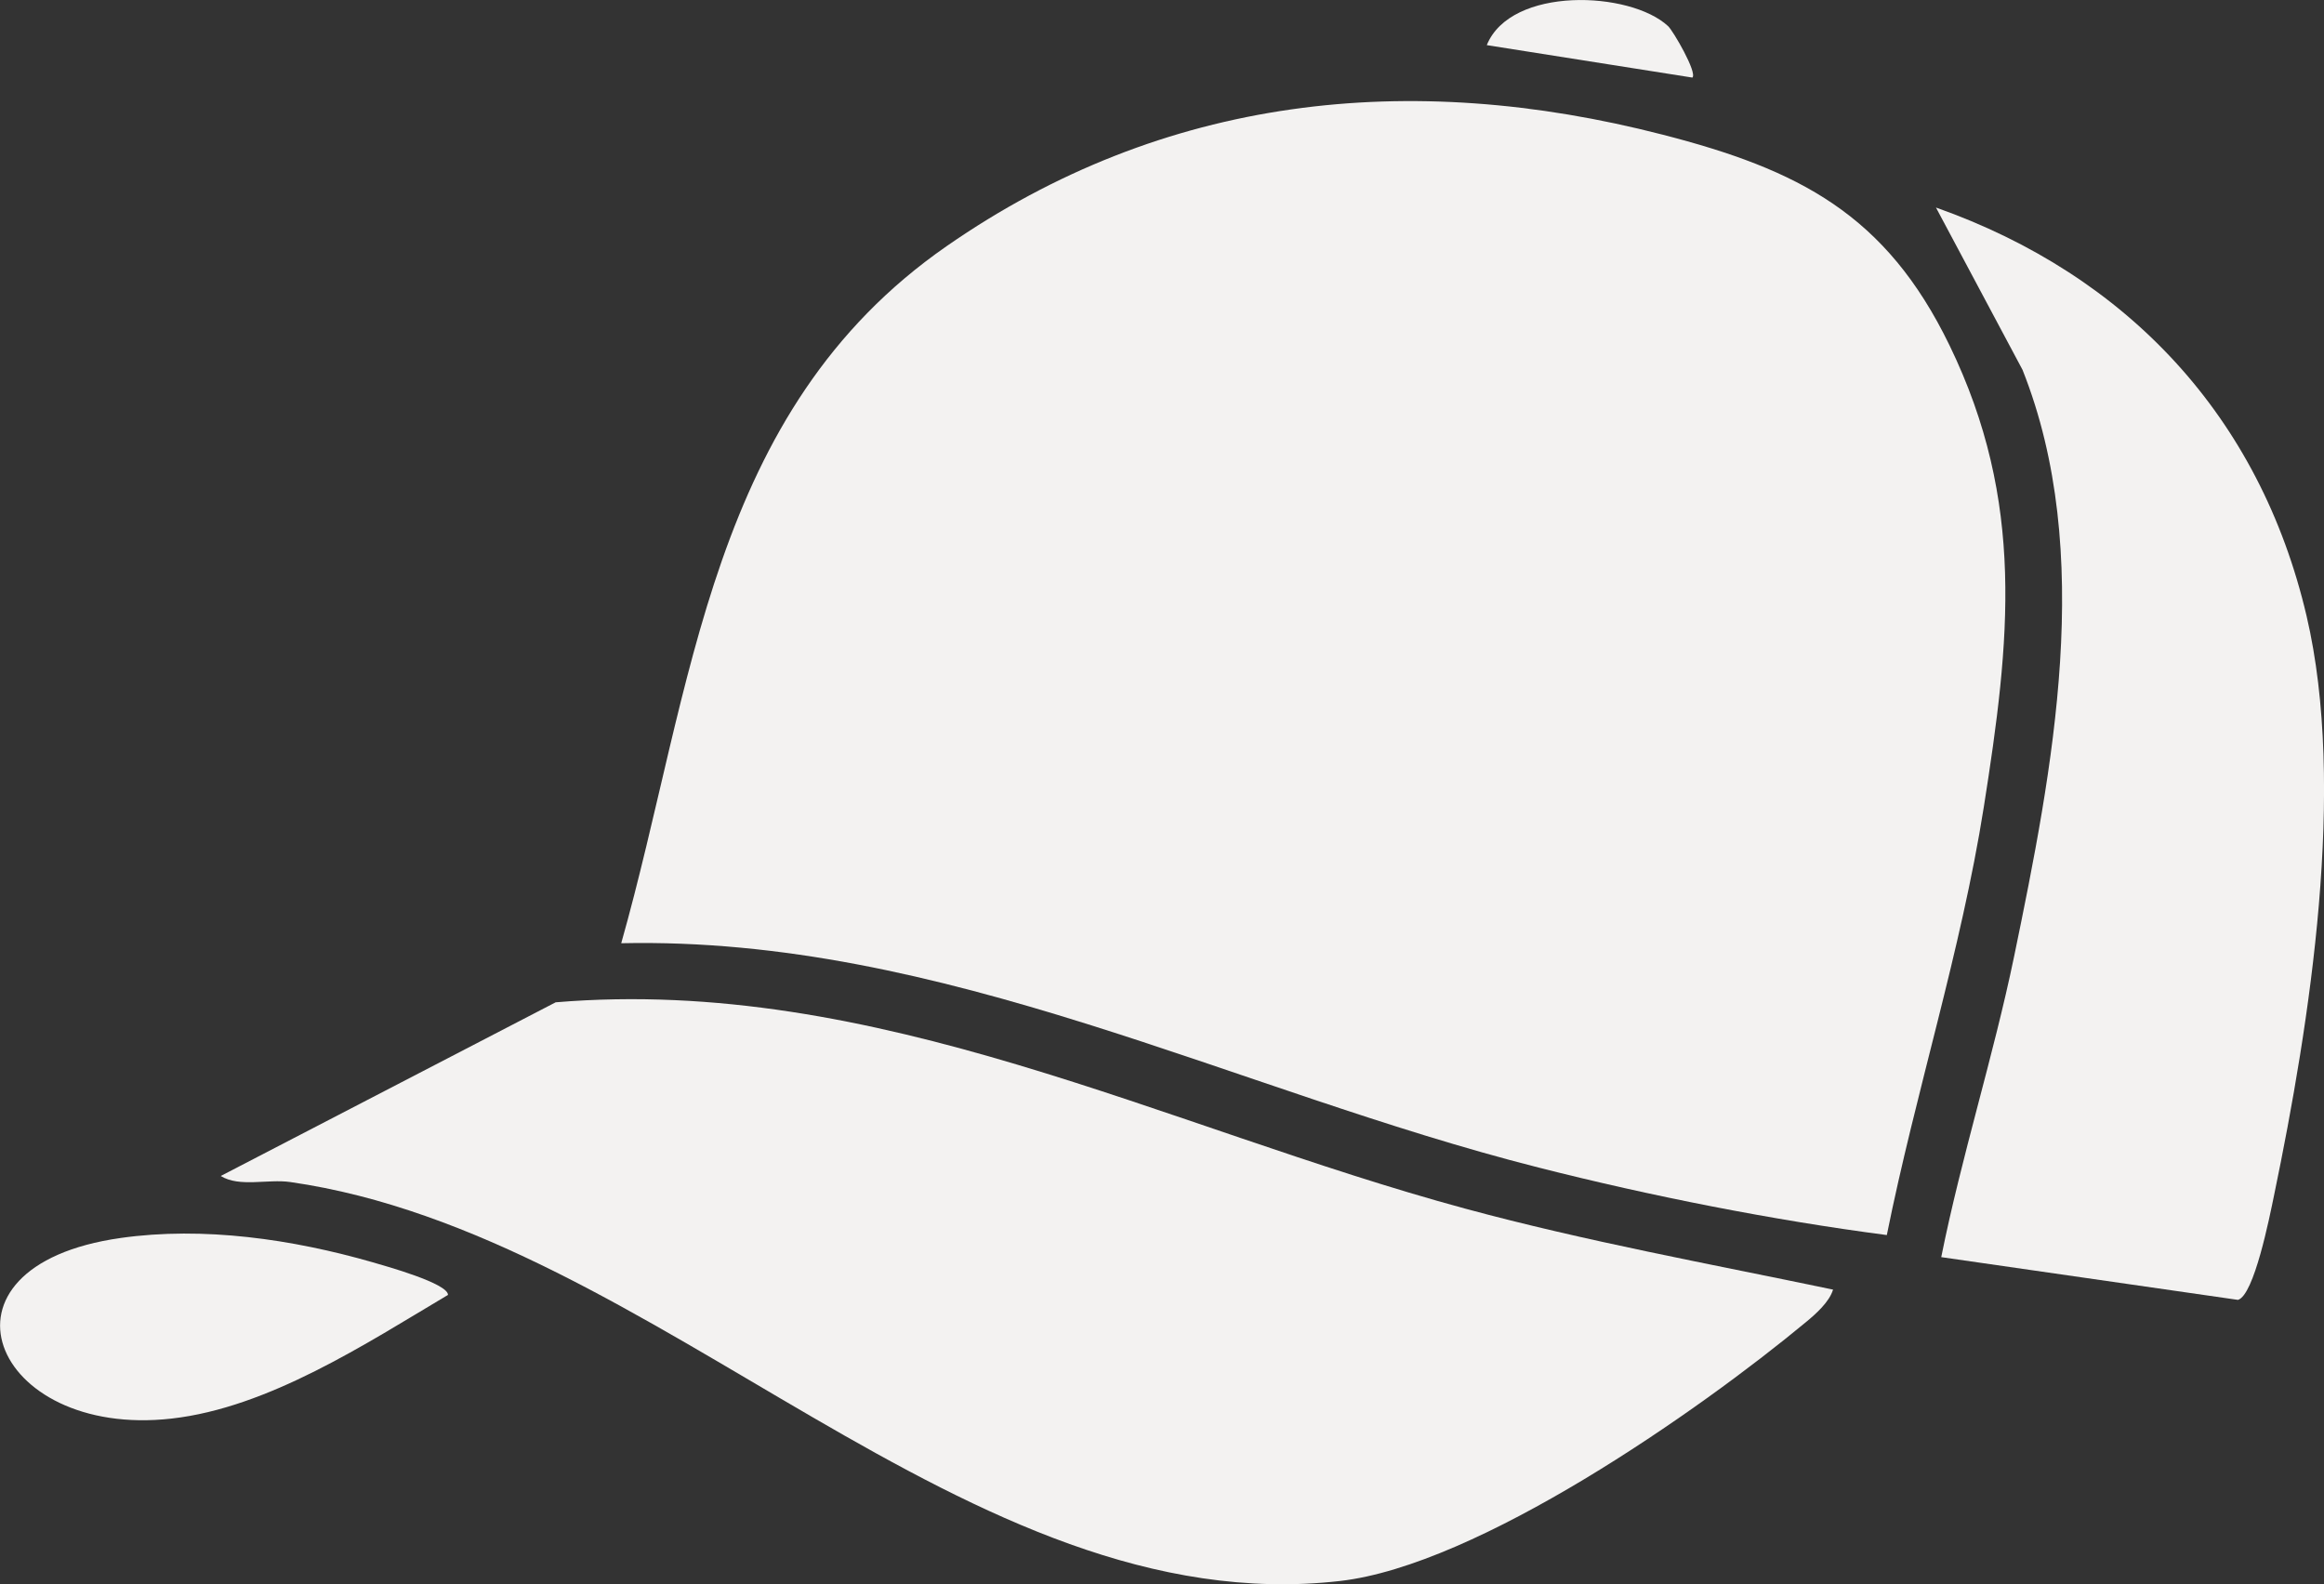 <?xml version="1.0" encoding="UTF-8"?>
<svg id="Layer_1" data-name="Layer 1" xmlns="http://www.w3.org/2000/svg" viewBox="0 0 214.77 146.41">
  <rect x="0" y="0" width="214.77" height="146.41" fill="#333333" stroke="none"/>
  <defs>
    <style>
      .cls-1 {
        fill: #f3f2f1;
      }
    </style>
  </defs>
  <path class="cls-1" d="M174.37,114.14c-10.56-1.38-21.8-3.6-32.19-6.24-28.22-7.16-55.01-21.38-84.77-20.73,6.69-23.66,8.09-49.16,30.07-64.42,20.09-13.95,42.79-16.32,66.15-10.31,12.61,3.24,20.65,7.35,26.53,19.47,7.03,14.49,5.6,27.28,3.17,42.68-2.11,13.34-6.3,26.33-8.96,39.54Z"/>
  <path class="cls-1" d="M169.4,119.18c-.34,1.14-1.59,2.25-2.5,3-9.97,8.27-30.33,22.48-43.07,23.93-34.59,3.94-63.02-32-97-36.87-2.08-.3-4.71.51-6.43-.56l30.95-16.05c29.62-2.48,56.26,11.53,84.03,19.06,11.18,3.03,22.68,5.12,34.02,7.49Z"/>
  <path class="cls-1" d="M179.4,116.17c1.87-9.32,4.8-18.46,6.73-27.77,3.57-17.28,7.5-37.33.78-54.22l-8-15c17.71,6.26,29.94,19.34,34.25,37.75,3.7,15.81.33,37.47-3,53.51-.42,2.04-1.85,9.26-3.34,9.69l-27.42-3.95Z"/>
  <path class="cls-1" d="M11.14,114.41c7.68-1.09,15.9.12,23.28,2.24,1.28.37,6.99,1.96,6.98,3.02-7.6,4.52-16.58,10.42-25.55,11.43-16.6,1.88-23.19-14.08-4.7-16.69Z"/>
  <path class="cls-1" d="M154.16,2.42c.46.43,2.72,4.31,2.24,4.75l-19-3c2.22-5.46,13.25-5.02,16.76-1.75Z"/>
</svg>